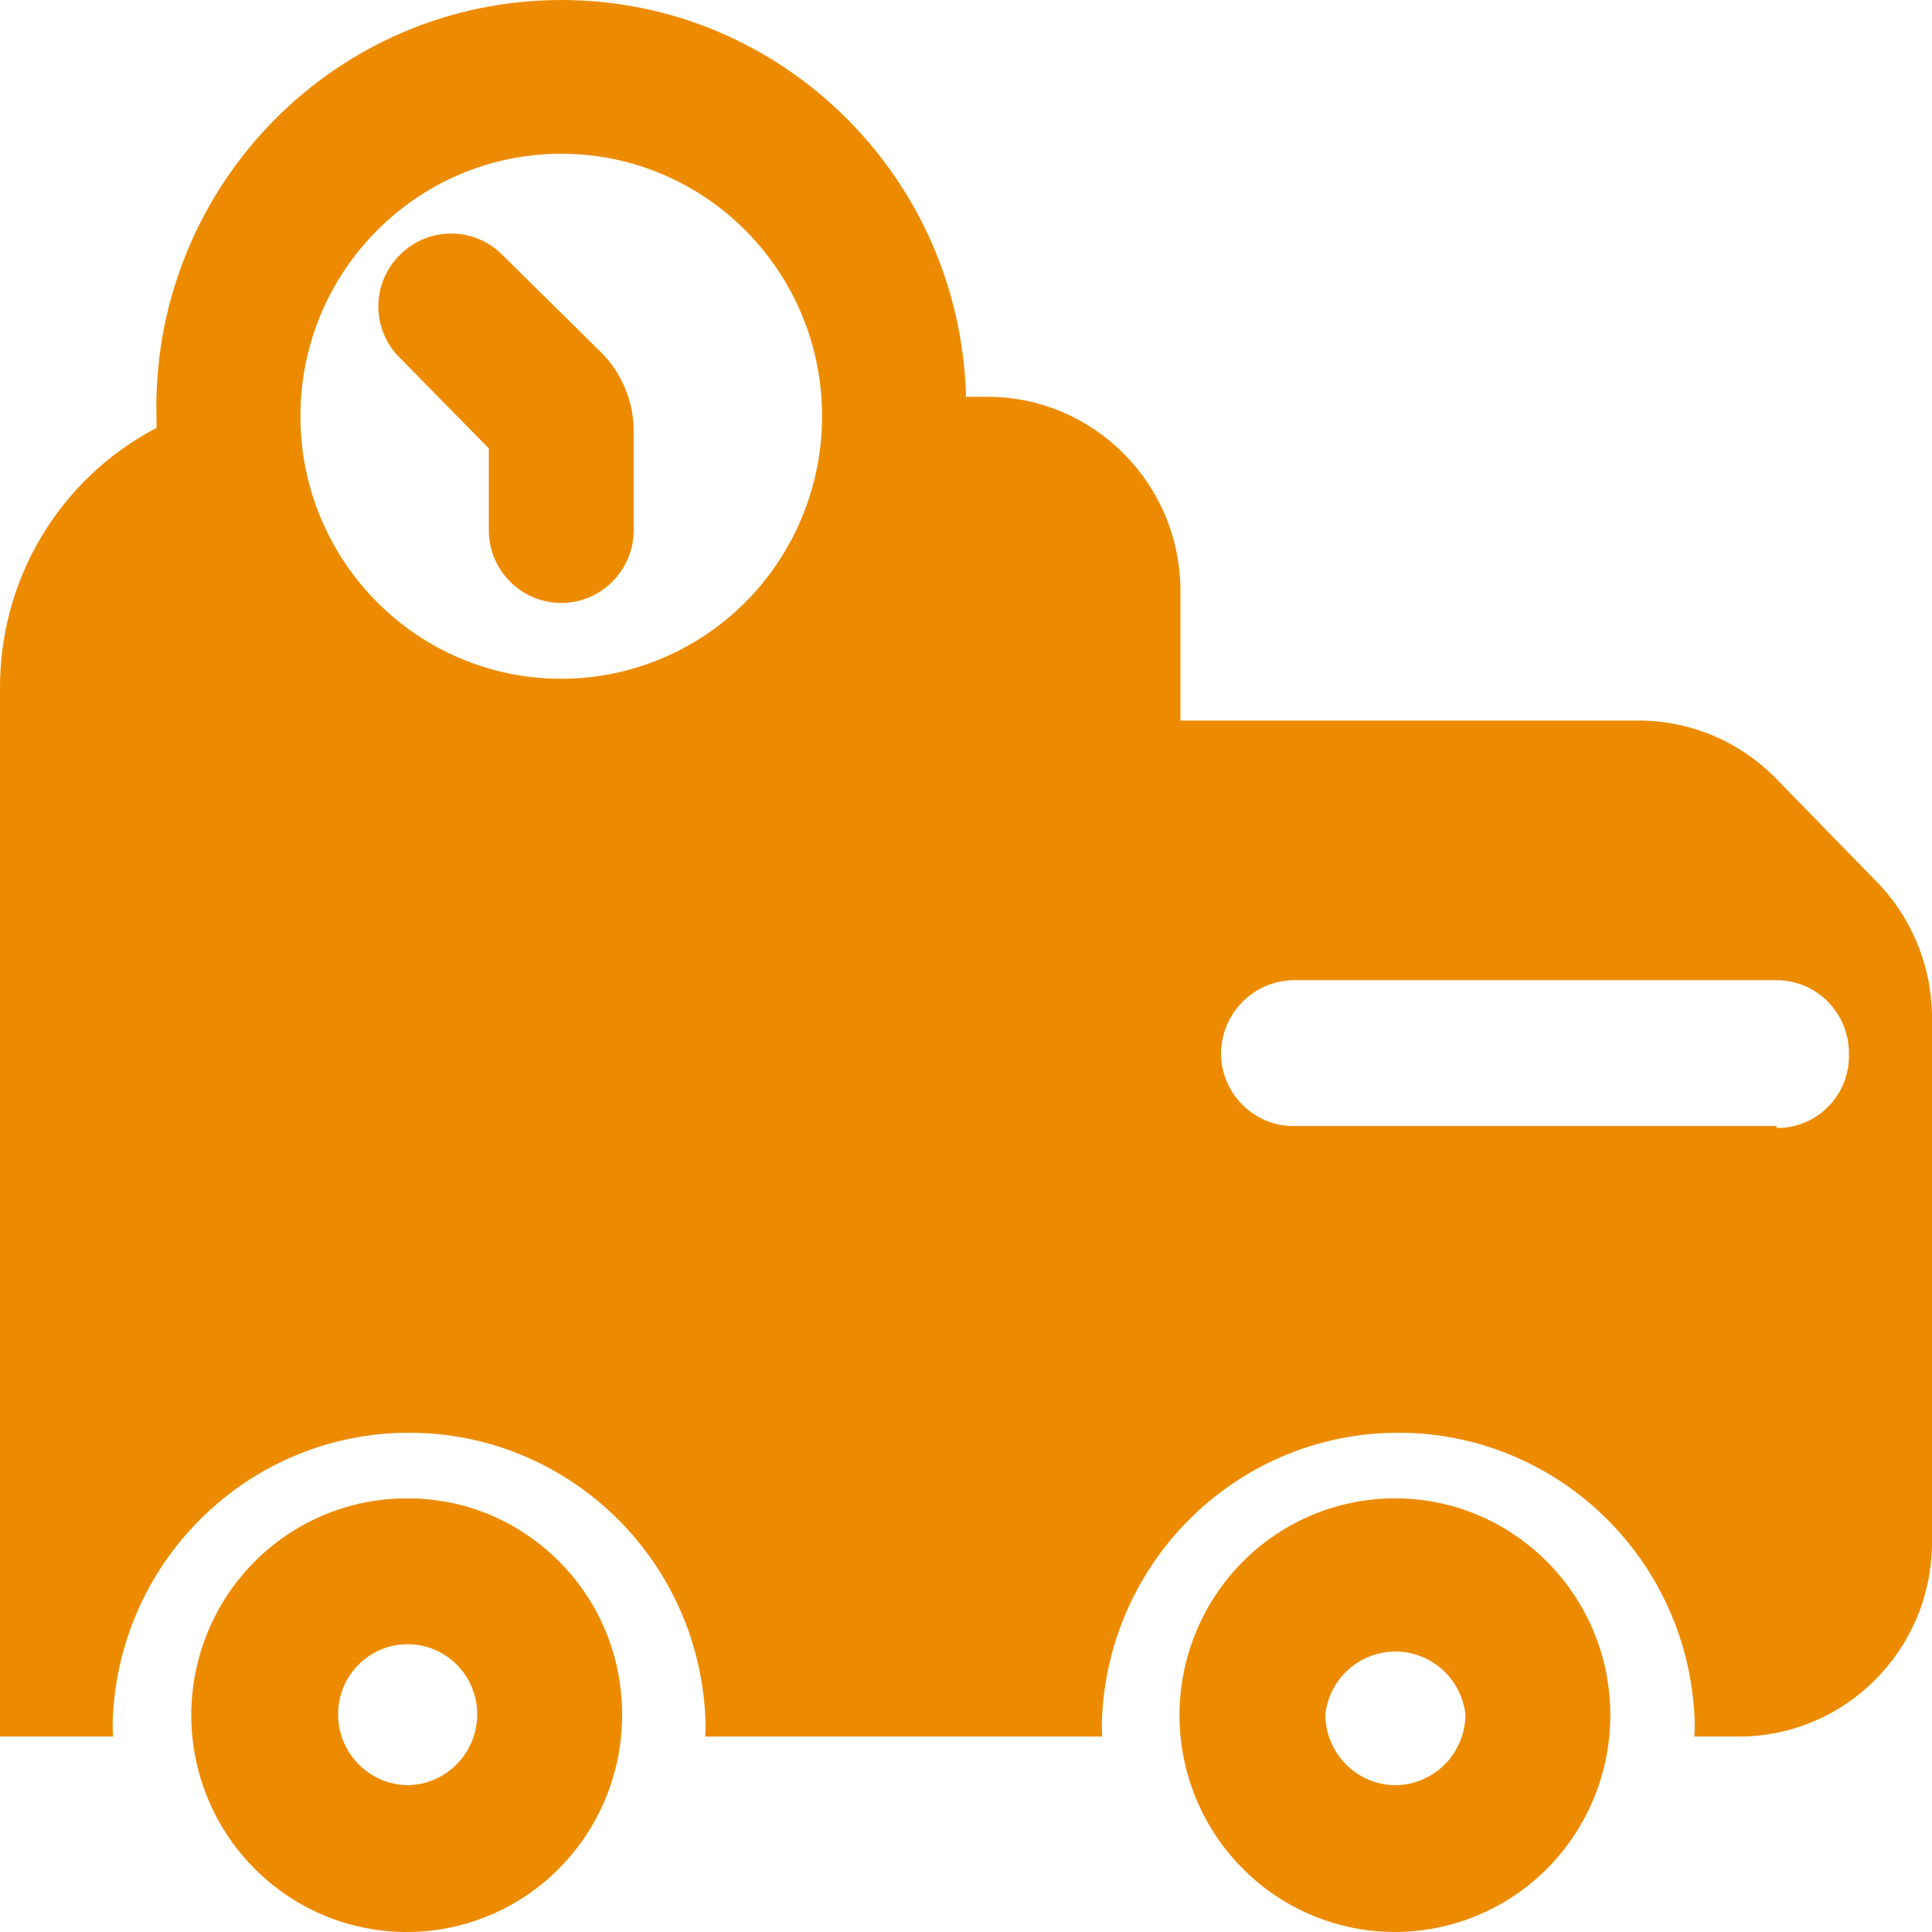 <?xml version="1.0" encoding="UTF-8"?> <svg xmlns="http://www.w3.org/2000/svg" width="24" height="24" viewBox="0 0 24 24" fill="none"><path d="M6.24 3.166C5.889 2.813 5.319 2.813 4.968 3.166C4.797 3.334 4.7 3.565 4.7 3.806C4.7 4.047 4.797 4.278 4.968 4.446L6.072 5.57V6.584C6.072 7.084 6.475 7.49 6.972 7.49C7.469 7.49 7.872 7.084 7.872 6.584V5.376C7.877 4.994 7.725 4.627 7.452 4.362L6.24 3.166Z" fill="#ED8B00"></path><path fill-rule="evenodd" clip-rule="evenodd" d="M22.032 9.64L23.292 10.932C23.743 11.383 23.997 11.995 24 12.635V19.157C24 20.491 22.925 21.572 21.6 21.572H21.048C21.054 21.48 21.054 21.387 21.048 21.295C20.937 19.332 19.323 17.798 17.37 17.798C15.417 17.798 13.803 19.332 13.692 21.295C13.686 21.387 13.686 21.48 13.692 21.572H8.76C8.766 21.48 8.766 21.387 8.76 21.295C8.649 19.332 7.035 17.798 5.082 17.798C3.129 17.798 1.515 19.332 1.404 21.295C1.398 21.387 1.398 21.48 1.404 21.572H5.28993e-05V8.553C-0.007 7.192 0.744 5.942 1.944 5.316V5.195C1.871 2.4 4.063 0.075 6.84 0.002C9.617 -0.072 11.927 2.135 12 4.929H12.264C13.589 4.929 14.664 6.011 14.664 7.345V8.951H20.4C21.011 8.963 21.595 9.209 22.032 9.64ZM3.732 5.171C3.732 6.972 5.183 8.432 6.972 8.432C7.831 8.432 8.655 8.088 9.263 7.477C9.871 6.865 10.212 6.036 10.212 5.171C10.212 3.37 8.761 1.91 6.972 1.91C5.183 1.91 3.732 3.37 3.732 5.171ZM22.068 13.988H16.068C15.576 13.988 15.175 13.589 15.168 13.094C15.168 12.592 15.569 12.183 16.068 12.176H22.068C22.309 12.176 22.54 12.273 22.709 12.446C22.878 12.618 22.971 12.852 22.968 13.094C22.975 13.337 22.882 13.573 22.712 13.746C22.543 13.919 22.31 14.015 22.068 14.012V13.988Z" fill="#ED8B00"></path><path fill-rule="evenodd" clip-rule="evenodd" d="M5.064 18.613C3.98 18.608 2.999 19.263 2.582 20.27C2.165 21.278 2.393 22.439 3.16 23.211C3.927 23.983 5.081 24.213 6.082 23.793C7.083 23.373 7.733 22.386 7.728 21.295C7.728 19.814 6.535 18.613 5.064 18.613ZM5.064 22.176C4.585 22.17 4.2 21.777 4.2 21.295C4.2 20.814 4.587 20.425 5.064 20.425C5.541 20.425 5.928 20.814 5.928 21.295C5.928 21.777 5.543 22.17 5.064 22.176Z" fill="#ED8B00"></path><path fill-rule="evenodd" clip-rule="evenodd" d="M17.328 18.613C16.245 18.613 15.268 19.271 14.855 20.279C14.441 21.287 14.672 22.446 15.44 23.215C16.208 23.985 17.361 24.212 18.36 23.791C19.36 23.371 20.009 22.385 20.004 21.294C19.997 19.812 18.801 18.613 17.328 18.613ZM17.328 22.176C16.849 22.17 16.464 21.777 16.464 21.294C16.516 20.851 16.89 20.516 17.334 20.516C17.778 20.516 18.152 20.851 18.204 21.294C18.204 21.528 18.112 21.753 17.948 21.918C17.783 22.083 17.56 22.176 17.328 22.176Z" fill="#ED8B00"></path></svg> 
